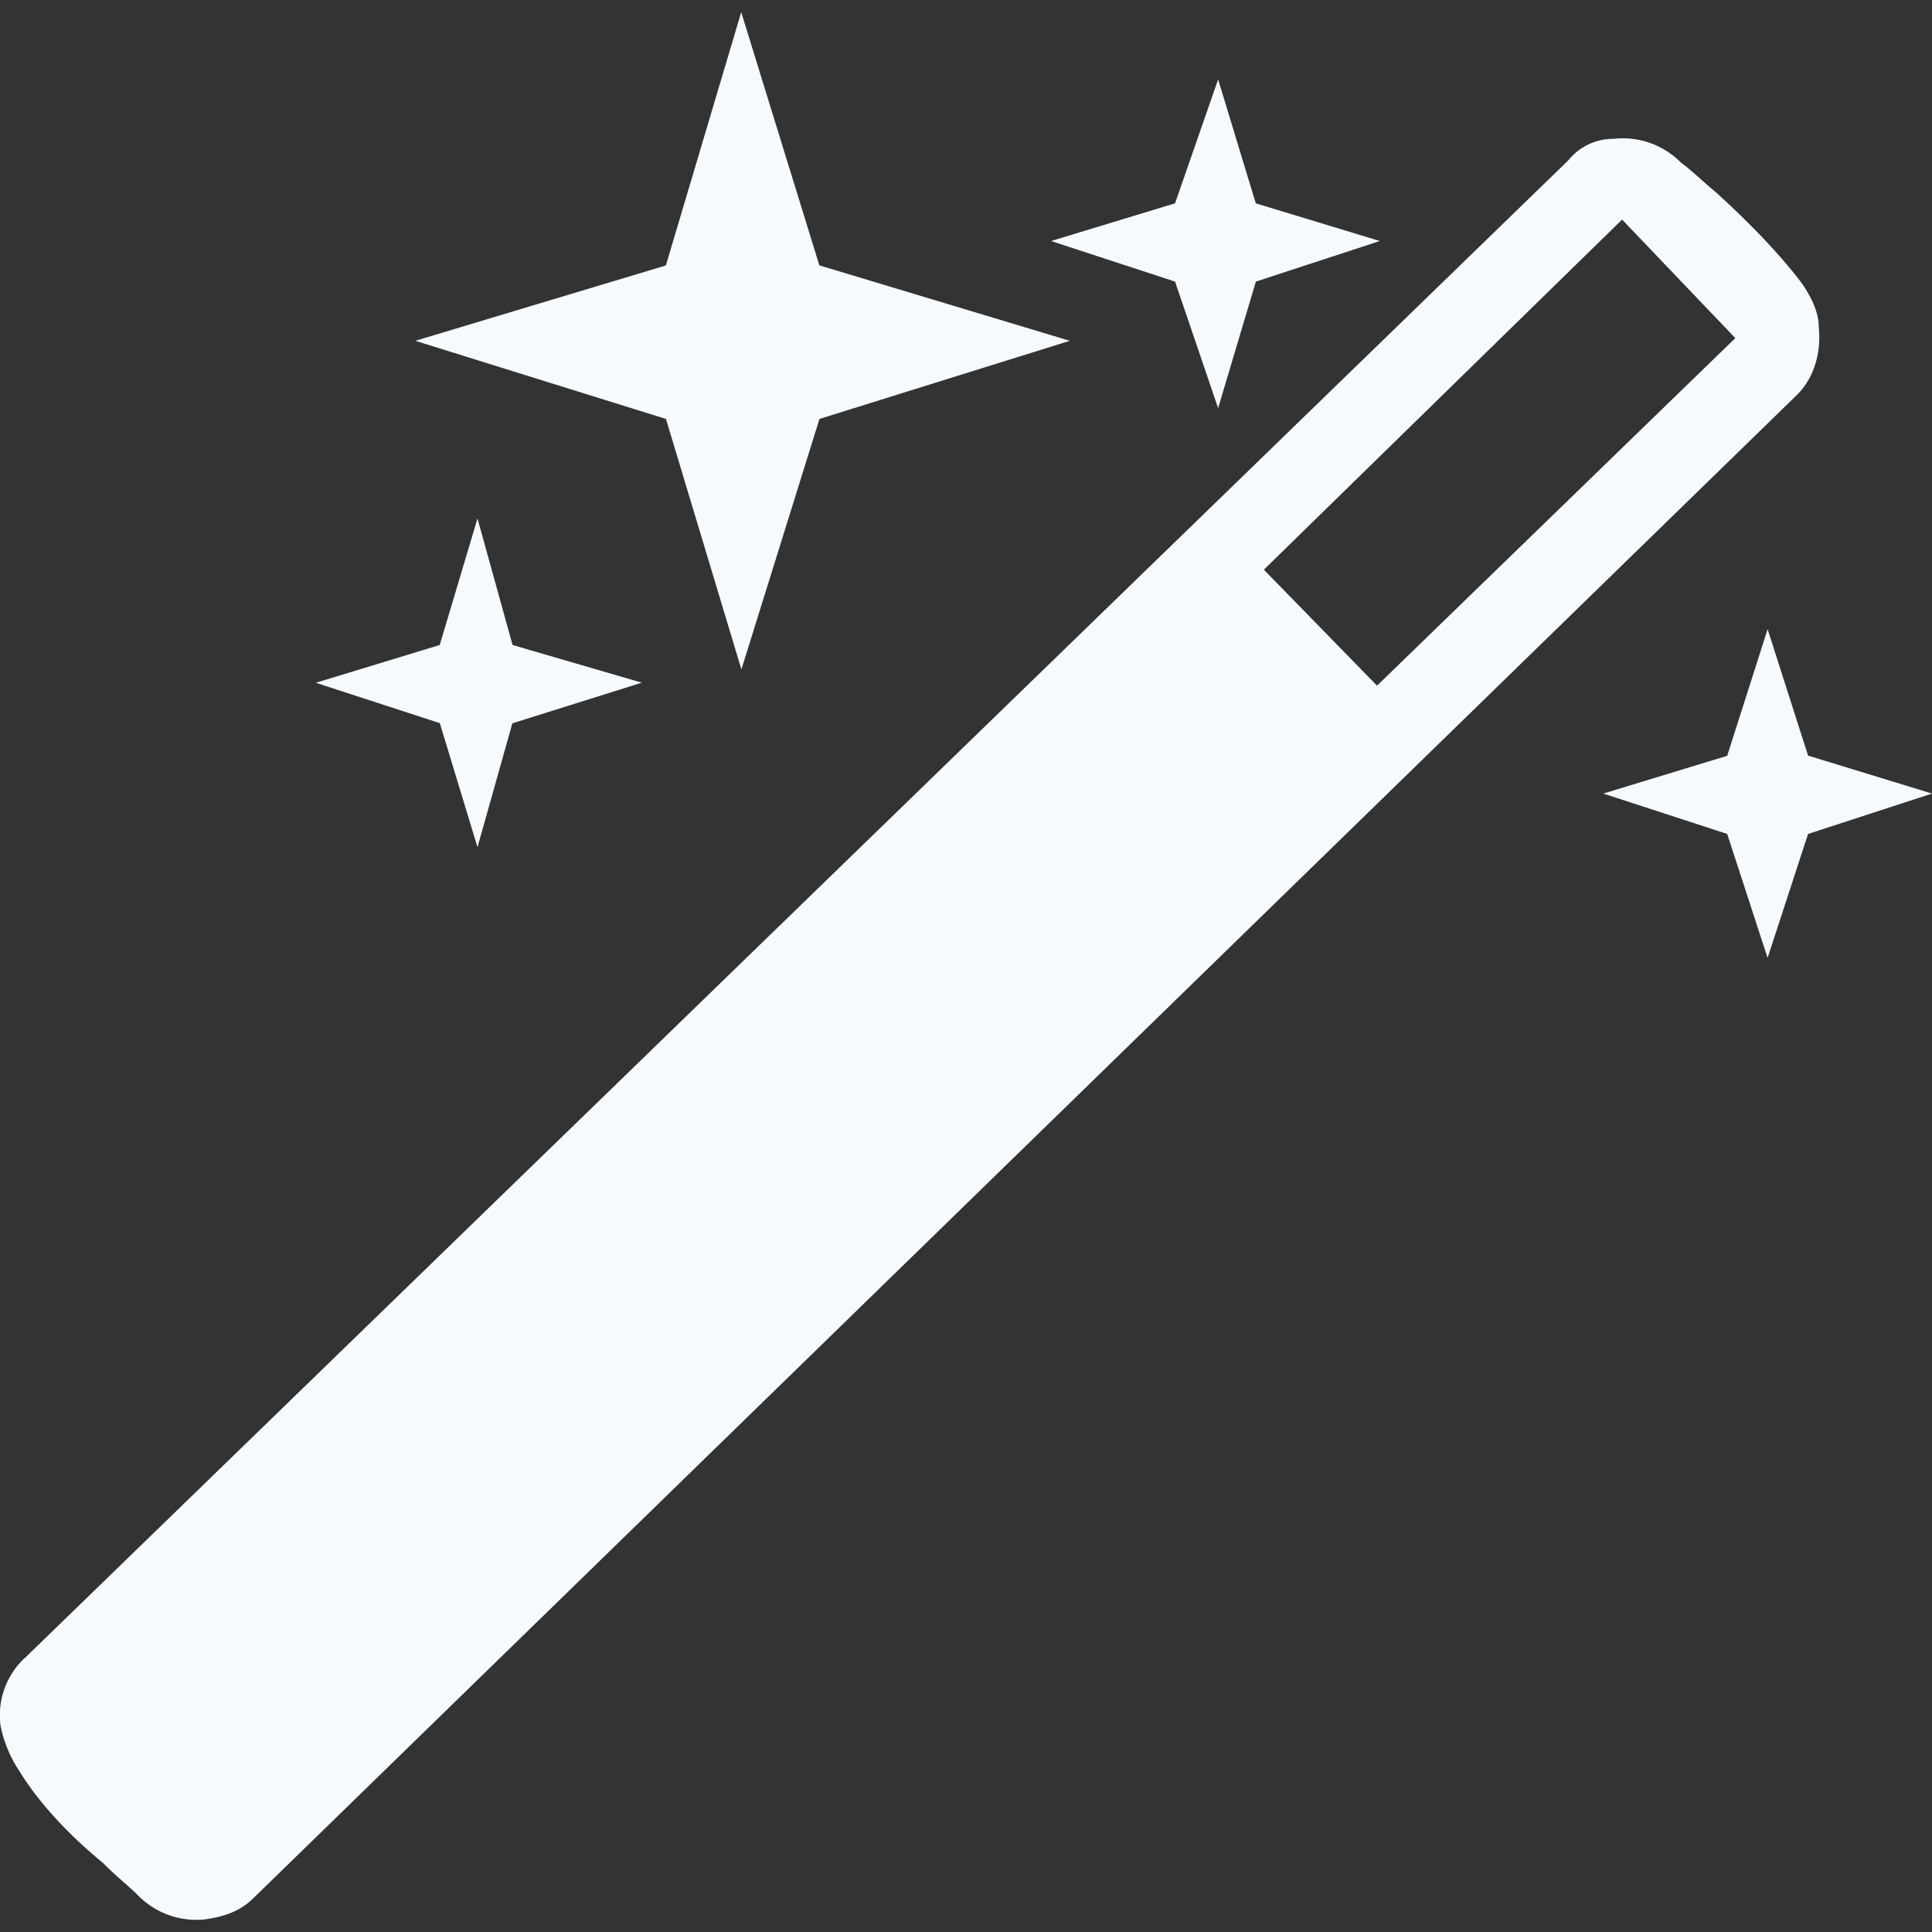 <svg xmlns="http://www.w3.org/2000/svg" width="20" height="20" fill="none" viewBox="0 0 20 20">
  <rect x="0" y="0" width="20" height="20" fill="#333333" stroke="none"/>
  <path fill="#F5FAFF" d="M8.483 4.337 7.675 6.93l-.781-2.593L4.3 3.528l2.593-.78.78-2.622.809 2.621 2.593.781-2.593.809Zm4.518-1.423-.391 1.311-.446-1.31-1.283-.42 1.283-.39.446-1.283.39 1.283 1.284.39-1.283.42ZM.257 17.164 16.235 1.66a.597.597 0 0 1 .473-.223.844.844 0 0 1 .697.25c.084.057.196.168.362.307.307.28.642.614.893.949.111.168.168.307.168.446.027.28-.057.53-.224.697L2.627 19.646c-.14.14-.307.195-.503.223a.844.844 0 0 1-.697-.25c-.083-.085-.195-.168-.362-.335-.307-.251-.641-.586-.864-.949a1.317 1.317 0 0 1-.196-.474.814.814 0 0 1 .25-.697h.002ZM13.084 5.898l1.171 1.2L17.964 3.5l-1.172-1.227-3.708 3.624Zm-7.78 1.59L4.943 8.77l-.39-1.284-1.284-.418 1.283-.391.391-1.31.363 1.31 1.338.39-1.338.42Zm12.994-.976.419 1.31L20 8.215l-1.283.418-.419 1.283-.418-1.283-1.283-.418 1.283-.391.418-1.31Z"/>
</svg>
